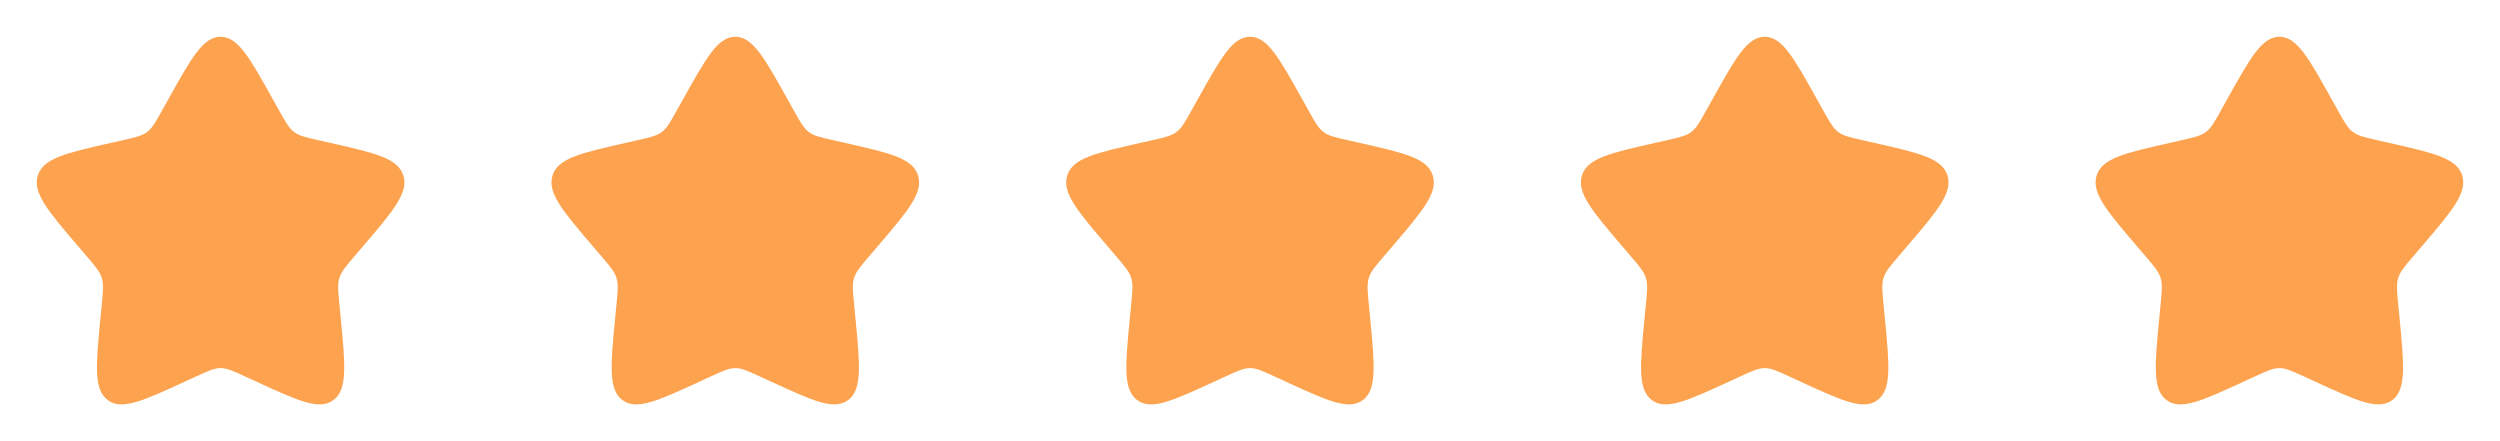 <svg xmlns="http://www.w3.org/2000/svg" fill="none" viewBox="0 0 136 24" height="24" width="136">
<path fill="#FDA34F" d="M9.153 5.408C10.42 3.136 11.053 2 12 2C12.947 2 13.58 3.136 14.847 5.408L15.175 5.996C15.535 6.642 15.715 6.965 15.995 7.178C16.275 7.391 16.625 7.47 17.325 7.628L17.961 7.772C20.421 8.329 21.65 8.607 21.943 9.548C22.235 10.488 21.397 11.469 19.72 13.43L19.286 13.937C18.81 14.494 18.571 14.773 18.464 15.117C18.357 15.462 18.393 15.834 18.465 16.577L18.531 17.254C18.784 19.871 18.911 21.179 18.145 21.76C17.379 22.341 16.227 21.811 13.925 20.751L13.328 20.477C12.674 20.175 12.347 20.025 12 20.025C11.653 20.025 11.326 20.175 10.672 20.477L10.076 20.751C7.773 21.811 6.621 22.341 5.856 21.761C5.089 21.179 5.216 19.871 5.469 17.254L5.535 16.578C5.607 15.834 5.643 15.462 5.535 15.118C5.429 14.773 5.19 14.494 4.714 13.938L4.28 13.43C2.603 11.47 1.765 10.489 2.057 9.548C2.349 8.607 3.58 8.328 6.04 7.772L6.676 7.628C7.375 7.47 7.724 7.391 8.005 7.178C8.286 6.965 8.465 6.642 8.825 5.996L9.153 5.408Z"></path>
<path fill="#FDA34F" d="M37.153 5.408C38.42 3.136 39.053 2 40 2C40.947 2 41.58 3.136 42.847 5.408L43.175 5.996C43.535 6.642 43.715 6.965 43.995 7.178C44.275 7.391 44.625 7.47 45.325 7.628L45.961 7.772C48.421 8.329 49.65 8.607 49.943 9.548C50.235 10.488 49.397 11.469 47.72 13.43L47.286 13.937C46.81 14.494 46.571 14.773 46.464 15.117C46.357 15.462 46.393 15.834 46.465 16.577L46.531 17.254C46.784 19.871 46.911 21.179 46.145 21.76C45.379 22.341 44.227 21.811 41.925 20.751L41.328 20.477C40.674 20.175 40.347 20.025 40 20.025C39.653 20.025 39.326 20.175 38.672 20.477L38.076 20.751C35.773 21.811 34.621 22.341 33.856 21.761C33.089 21.179 33.216 19.871 33.469 17.254L33.535 16.578C33.607 15.834 33.643 15.462 33.535 15.118C33.429 14.773 33.19 14.494 32.714 13.938L32.28 13.43C30.603 11.47 29.765 10.489 30.057 9.548C30.349 8.607 31.58 8.328 34.04 7.772L34.676 7.628C35.375 7.47 35.724 7.391 36.005 7.178C36.286 6.965 36.465 6.642 36.825 5.996L37.153 5.408Z"></path>
<path fill="#FDA34F" d="M65.153 5.408C66.42 3.136 67.053 2 68 2C68.947 2 69.58 3.136 70.847 5.408L71.175 5.996C71.535 6.642 71.715 6.965 71.995 7.178C72.275 7.391 72.625 7.47 73.325 7.628L73.961 7.772C76.421 8.329 77.65 8.607 77.943 9.548C78.235 10.488 77.397 11.469 75.72 13.43L75.286 13.937C74.81 14.494 74.571 14.773 74.464 15.117C74.357 15.462 74.393 15.834 74.465 16.577L74.531 17.254C74.784 19.871 74.911 21.179 74.145 21.76C73.379 22.341 72.227 21.811 69.925 20.751L69.328 20.477C68.674 20.175 68.347 20.025 68 20.025C67.653 20.025 67.326 20.175 66.672 20.477L66.076 20.751C63.773 21.811 62.621 22.341 61.856 21.761C61.089 21.179 61.216 19.871 61.469 17.254L61.535 16.578C61.607 15.834 61.643 15.462 61.535 15.118C61.429 14.773 61.19 14.494 60.714 13.938L60.28 13.43C58.603 11.47 57.765 10.489 58.057 9.548C58.349 8.607 59.58 8.328 62.04 7.772L62.676 7.628C63.375 7.47 63.724 7.391 64.005 7.178C64.286 6.965 64.465 6.642 64.825 5.996L65.153 5.408Z"></path>
<path fill="#FDA34F" d="M93.153 5.408C94.42 3.136 95.053 2 96 2C96.947 2 97.58 3.136 98.847 5.408L99.175 5.996C99.535 6.642 99.715 6.965 99.995 7.178C100.275 7.391 100.625 7.47 101.325 7.628L101.961 7.772C104.421 8.329 105.65 8.607 105.943 9.548C106.235 10.488 105.397 11.469 103.72 13.43L103.286 13.937C102.81 14.494 102.571 14.773 102.464 15.117C102.357 15.462 102.393 15.834 102.465 16.577L102.531 17.254C102.784 19.871 102.911 21.179 102.145 21.76C101.379 22.341 100.227 21.811 97.925 20.751L97.328 20.477C96.674 20.175 96.347 20.025 96 20.025C95.653 20.025 95.326 20.175 94.672 20.477L94.076 20.751C91.773 21.811 90.621 22.341 89.856 21.761C89.089 21.179 89.216 19.871 89.469 17.254L89.535 16.578C89.607 15.834 89.643 15.462 89.535 15.118C89.429 14.773 89.19 14.494 88.714 13.938L88.28 13.43C86.603 11.47 85.765 10.489 86.057 9.548C86.349 8.607 87.58 8.328 90.04 7.772L90.676 7.628C91.375 7.47 91.724 7.391 92.005 7.178C92.286 6.965 92.465 6.642 92.825 5.996L93.153 5.408Z"></path>
<path fill="#FDA34F" d="M121.153 5.408C122.42 3.136 123.053 2 124 2C124.947 2 125.58 3.136 126.847 5.408L127.175 5.996C127.535 6.642 127.715 6.965 127.995 7.178C128.275 7.391 128.625 7.47 129.325 7.628L129.961 7.772C132.421 8.329 133.65 8.607 133.943 9.548C134.235 10.488 133.397 11.469 131.72 13.43L131.286 13.937C130.81 14.494 130.571 14.773 130.464 15.117C130.357 15.462 130.393 15.834 130.465 16.577L130.531 17.254C130.784 19.871 130.911 21.179 130.145 21.76C129.379 22.341 128.227 21.811 125.925 20.751L125.328 20.477C124.674 20.175 124.347 20.025 124 20.025C123.653 20.025 123.326 20.175 122.672 20.477L122.076 20.751C119.773 21.811 118.621 22.341 117.856 21.761C117.089 21.179 117.216 19.871 117.469 17.254L117.535 16.578C117.607 15.834 117.643 15.462 117.535 15.118C117.429 14.773 117.19 14.494 116.714 13.938L116.28 13.43C114.603 11.47 113.765 10.489 114.057 9.548C114.349 8.607 115.58 8.328 118.04 7.772L118.676 7.628C119.375 7.47 119.724 7.391 120.005 7.178C120.286 6.965 120.465 6.642 120.825 5.996L121.153 5.408Z"></path>
</svg>
